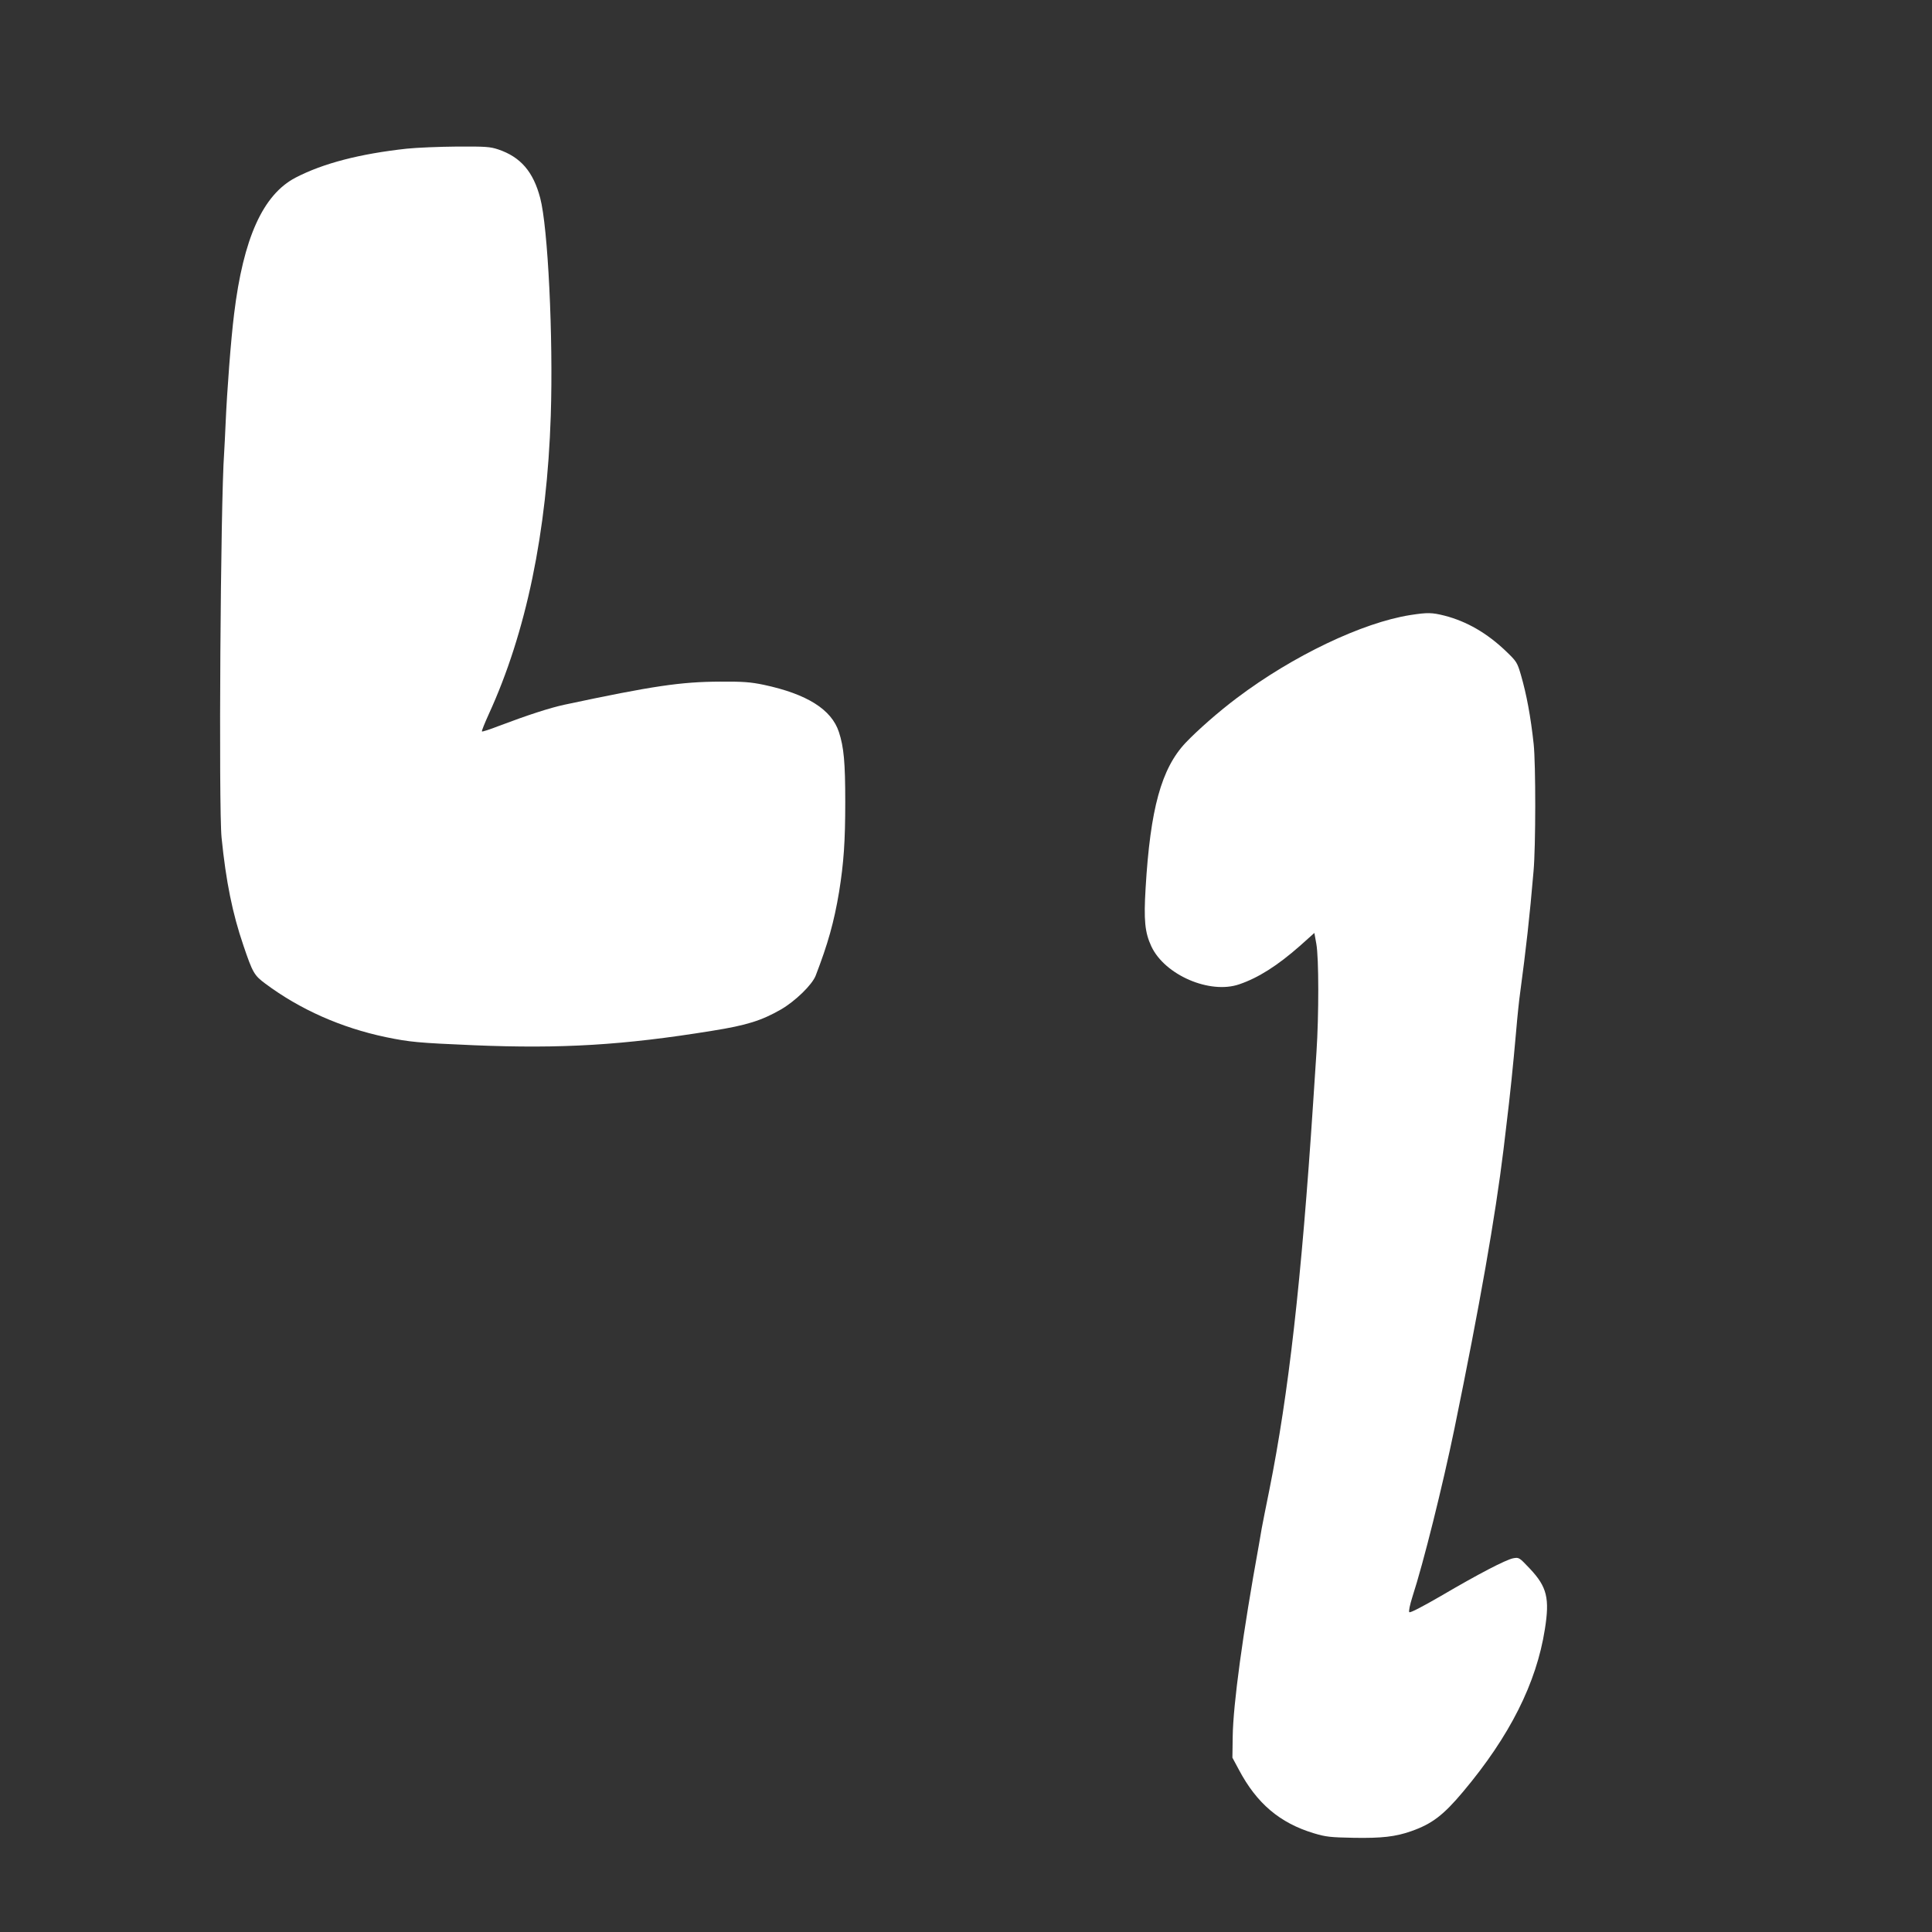 <?xml version="1.0" standalone="no"?>
<!DOCTYPE svg PUBLIC "-//W3C//DTD SVG 20010904//EN"
 "http://www.w3.org/TR/2001/REC-SVG-20010904/DTD/svg10.dtd">
<svg version="1.0" xmlns="http://www.w3.org/2000/svg"
 width="1280pt" height="1280pt" viewBox="0 0 1280 1280"
 preserveAspectRatio="xMidYMid meet">
<rect x="0" y="0" width="1280" height="1280" fill="#333333" stroke="none"/>
<g transform="translate(0,1280) scale(0.1,-0.1)"
fill="#ffffff" stroke="none">
<path d="M2695 11815 c-311 -34 -554 -97 -737 -192 -216 -113 -346 -401 -407
-903 -21 -167 -47 -511 -56 -720 -3 -74 -8 -164 -10 -200 -24 -325 -37 -2354
-17 -2550 29 -289 72 -502 145 -715 61 -180 71 -197 145 -252 231 -172 503
-292 797 -354 161 -33 211 -38 585 -54 579 -24 989 0 1580 96 226 36 325 67
454 141 96 56 206 163 230 224 81 210 122 356 155 554 31 193 41 334 41 597 0
261 -9 362 -42 463 -49 150 -212 252 -498 313 -87 18 -136 22 -290 21 -258 -1
-444 -28 -1031 -153 -97 -21 -242 -68 -435 -141 -59 -23 -109 -39 -111 -36 -3
3 18 54 45 114 248 541 386 1206 411 1978 17 523 -19 1251 -70 1442 -46 175
-130 272 -278 322 -54 18 -84 20 -273 19 -117 -1 -267 -7 -333 -14z"/>
<path d="M9343 8725 c-317 -50 -778 -270 -1148 -549 -120 -90 -261 -214 -340
-297 -161 -171 -234 -438 -265 -962 -13 -214 -5 -295 38 -387 89 -190 388
-319 583 -251 126 43 252 123 401 254 l96 86 13 -72 c17 -93 17 -472 1 -717
-7 -102 -17 -252 -22 -335 -78 -1184 -163 -1931 -290 -2565 -23 -113 -46 -229
-51 -257 -5 -29 -13 -77 -18 -105 -108 -594 -171 -1059 -174 -1273 l-2 -140
43 -80 c118 -223 271 -353 497 -421 80 -24 109 -27 265 -30 184 -3 275 7 380
44 137 48 213 106 343 261 310 369 486 720 542 1076 33 206 14 282 -99 402
-71 75 -72 76 -111 69 -49 -10 -227 -102 -479 -250 -121 -70 -203 -113 -209
-107 -5 5 3 46 21 103 73 224 200 735 278 1113 168 818 271 1406 325 1848 5
42 14 114 19 160 24 196 44 388 65 627 8 96 20 209 26 250 39 291 63 501 89
807 15 163 15 712 1 843 -20 184 -47 329 -85 460 -24 81 -28 88 -98 155 -125
120 -260 198 -407 236 -84 21 -112 22 -228 4z"/>
</g>
</svg>
